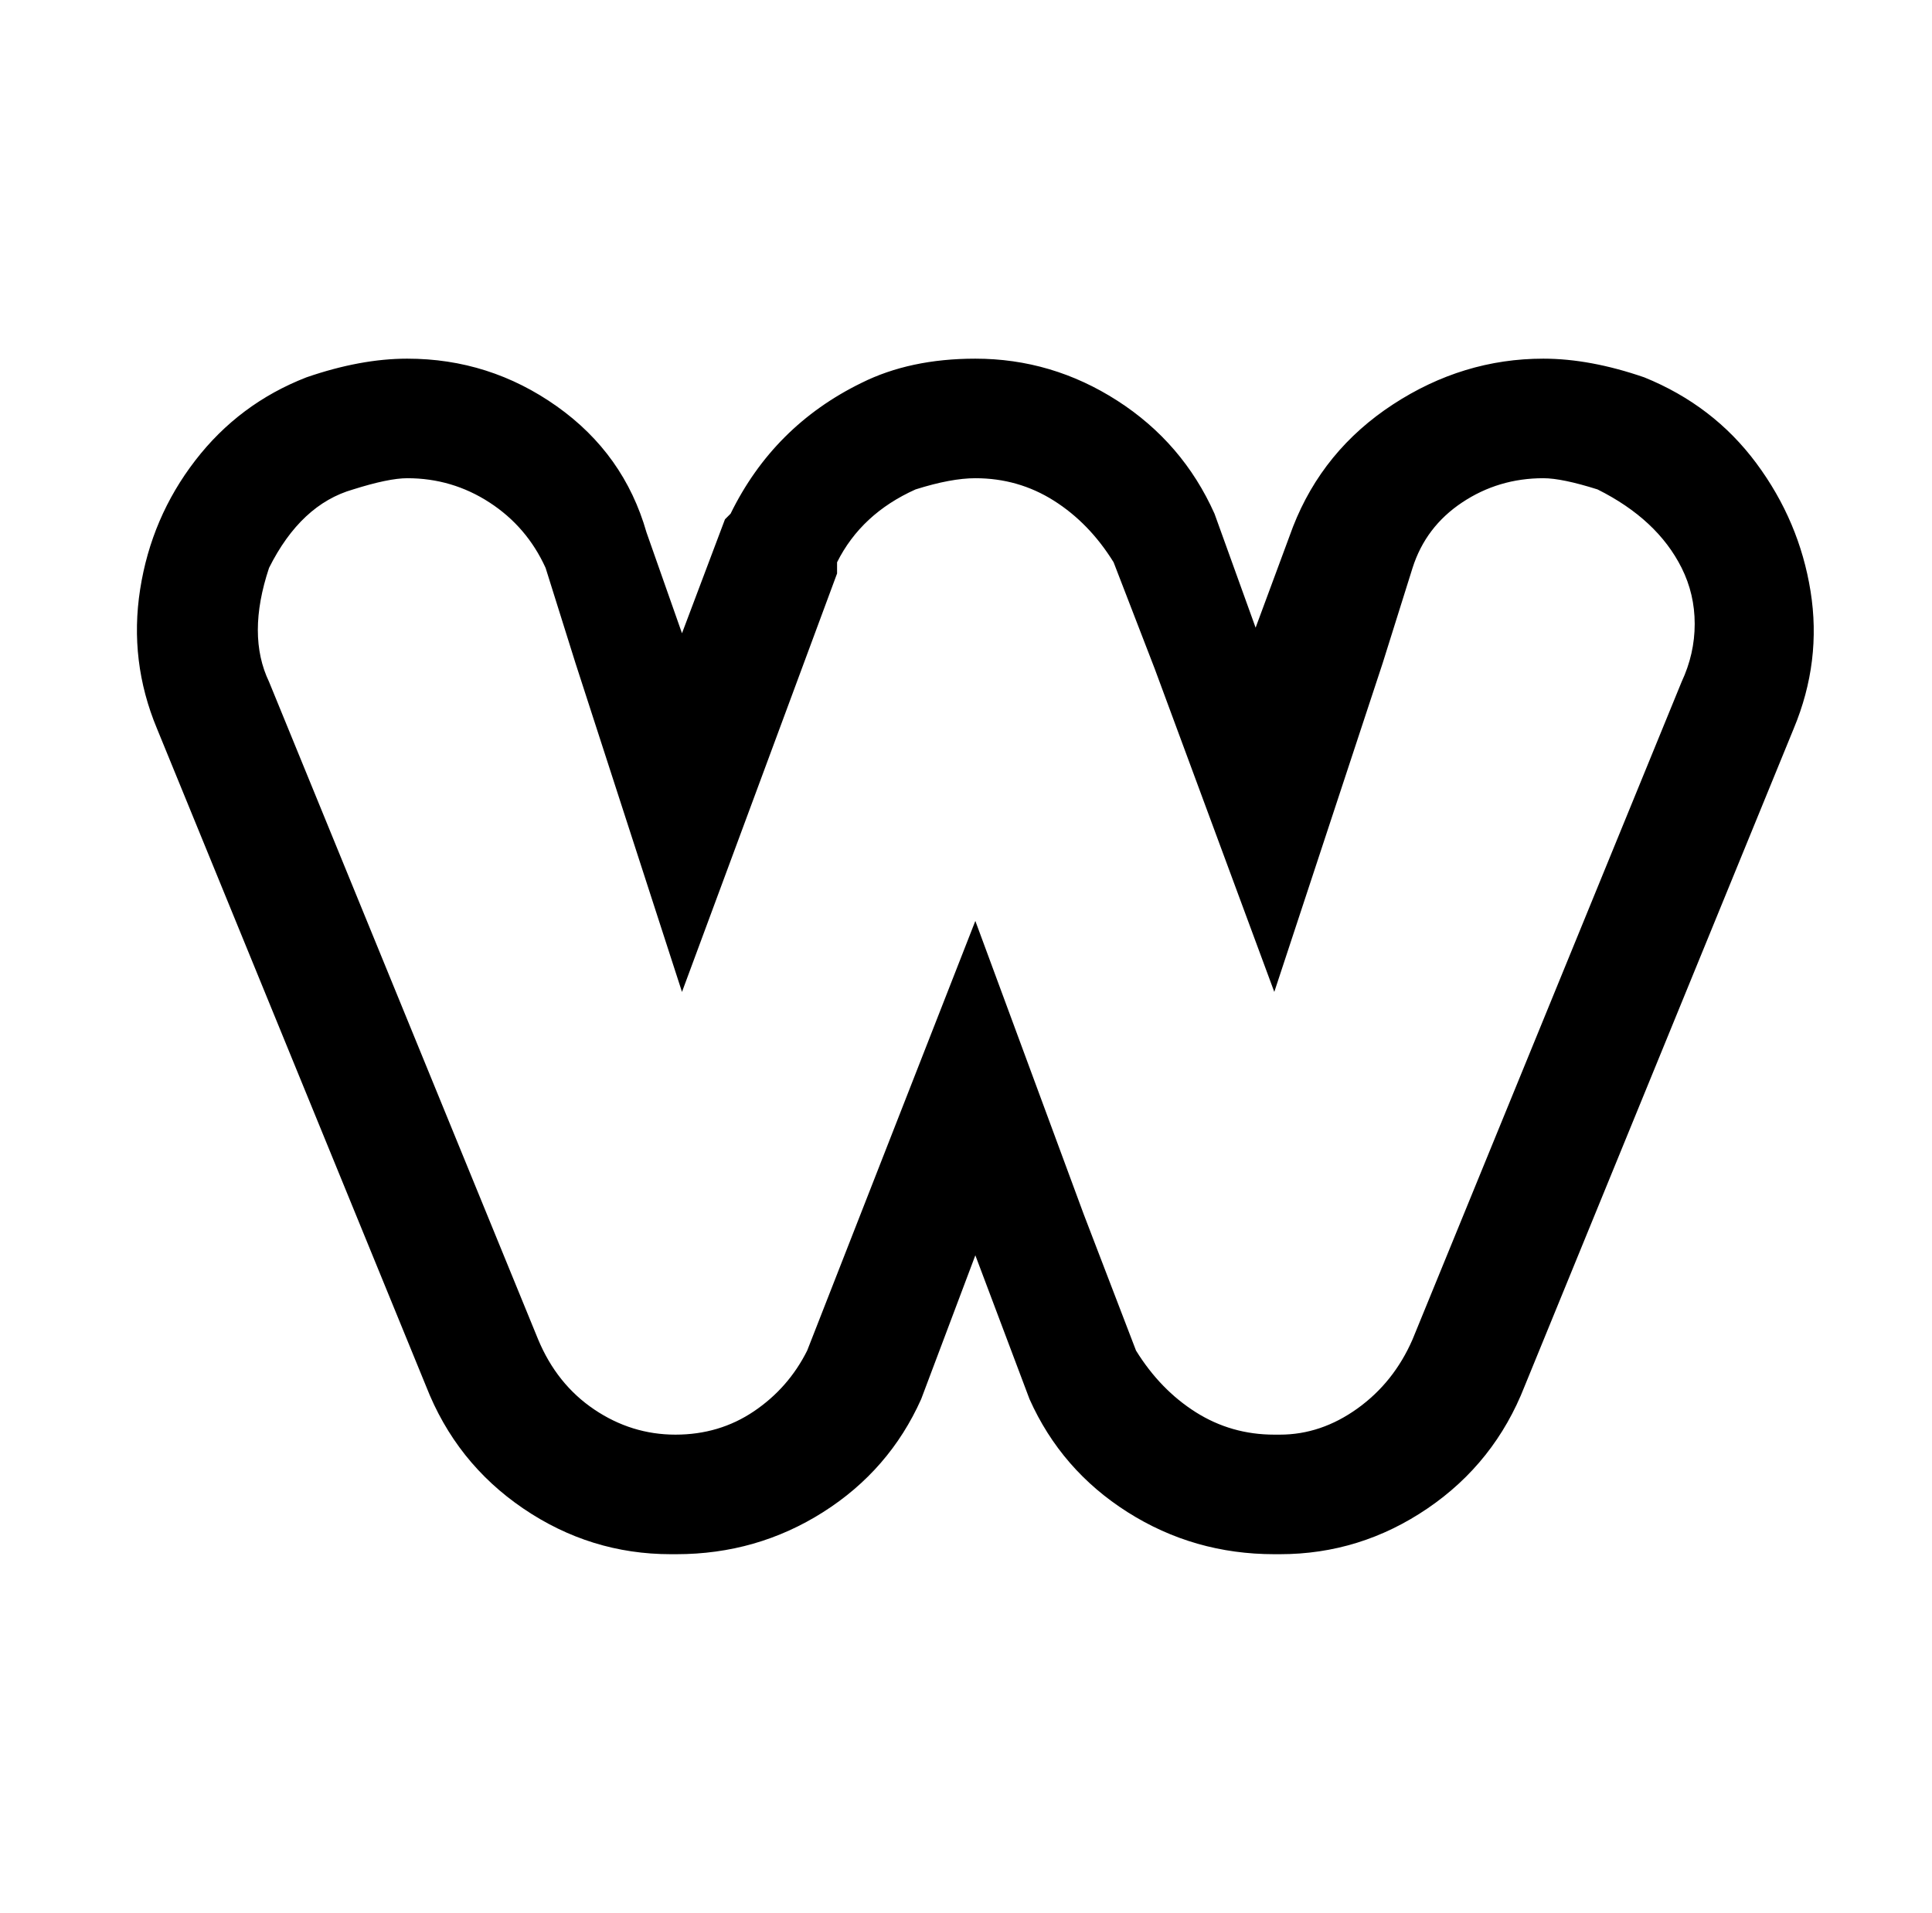 <?xml version="1.0" standalone="no"?>
<!DOCTYPE svg PUBLIC "-//W3C//DTD SVG 1.1//EN" "http://www.w3.org/Graphics/SVG/1.1/DTD/svg11.dtd" >
<svg xmlns="http://www.w3.org/2000/svg" xmlns:xlink="http://www.w3.org/1999/xlink" version="1.1" viewBox="-10 0 1034 1024">
   <path fill="currentColor"
d="M208 192q-25 0 -54 10q-36 14 -59.5 44.5t-29.5 69t9 74.5l144 352q16 41 52 65.5t79 24.5h3q43 0 78.5 -22.5t52.5 -60.5l29 -77l29 77q17 38 52.5 60.5t78.5 22.5h3q43 0 79 -24.5t52 -65.5l144 -352q15 -36 9 -73.5t-29 -68.5t-60 -46q-29 -10 -54 -10
q-43 0 -80.5 24.5t-53.5 65.5l-20 54l-22 -61q-17 -38 -52 -60.5t-76 -22.5q-35 0 -61 13q-47 23 -70 70l-3 3l-23 61l-19 -54q-12 -42 -48 -67.5t-80 -25.5zM208 256q24 0 44 13t30 35l16 51l57 176l83 -224v-6q13 -26 42 -39q19 -6 32 -6q23 0 42 12t32 33l22 57l64 173
l58 -176l16 -51q7 -22 26.5 -35t43.5 -13q10 0 29 6q32 16 45 42q7 14 7 30t-7 31l-144 352q-10 23 -29.5 37t-41.5 14h-3q-23 0 -42 -12t-32 -33l-28 -73l-58 -157l-90 230q-10 20 -28.5 32.5t-42 12.5t-43.5 -13.5t-30 -37.5l-144 -352q-12 -25 0 -61q17 -34 45 -42
q19 -6 29 -6z" />
</svg>
